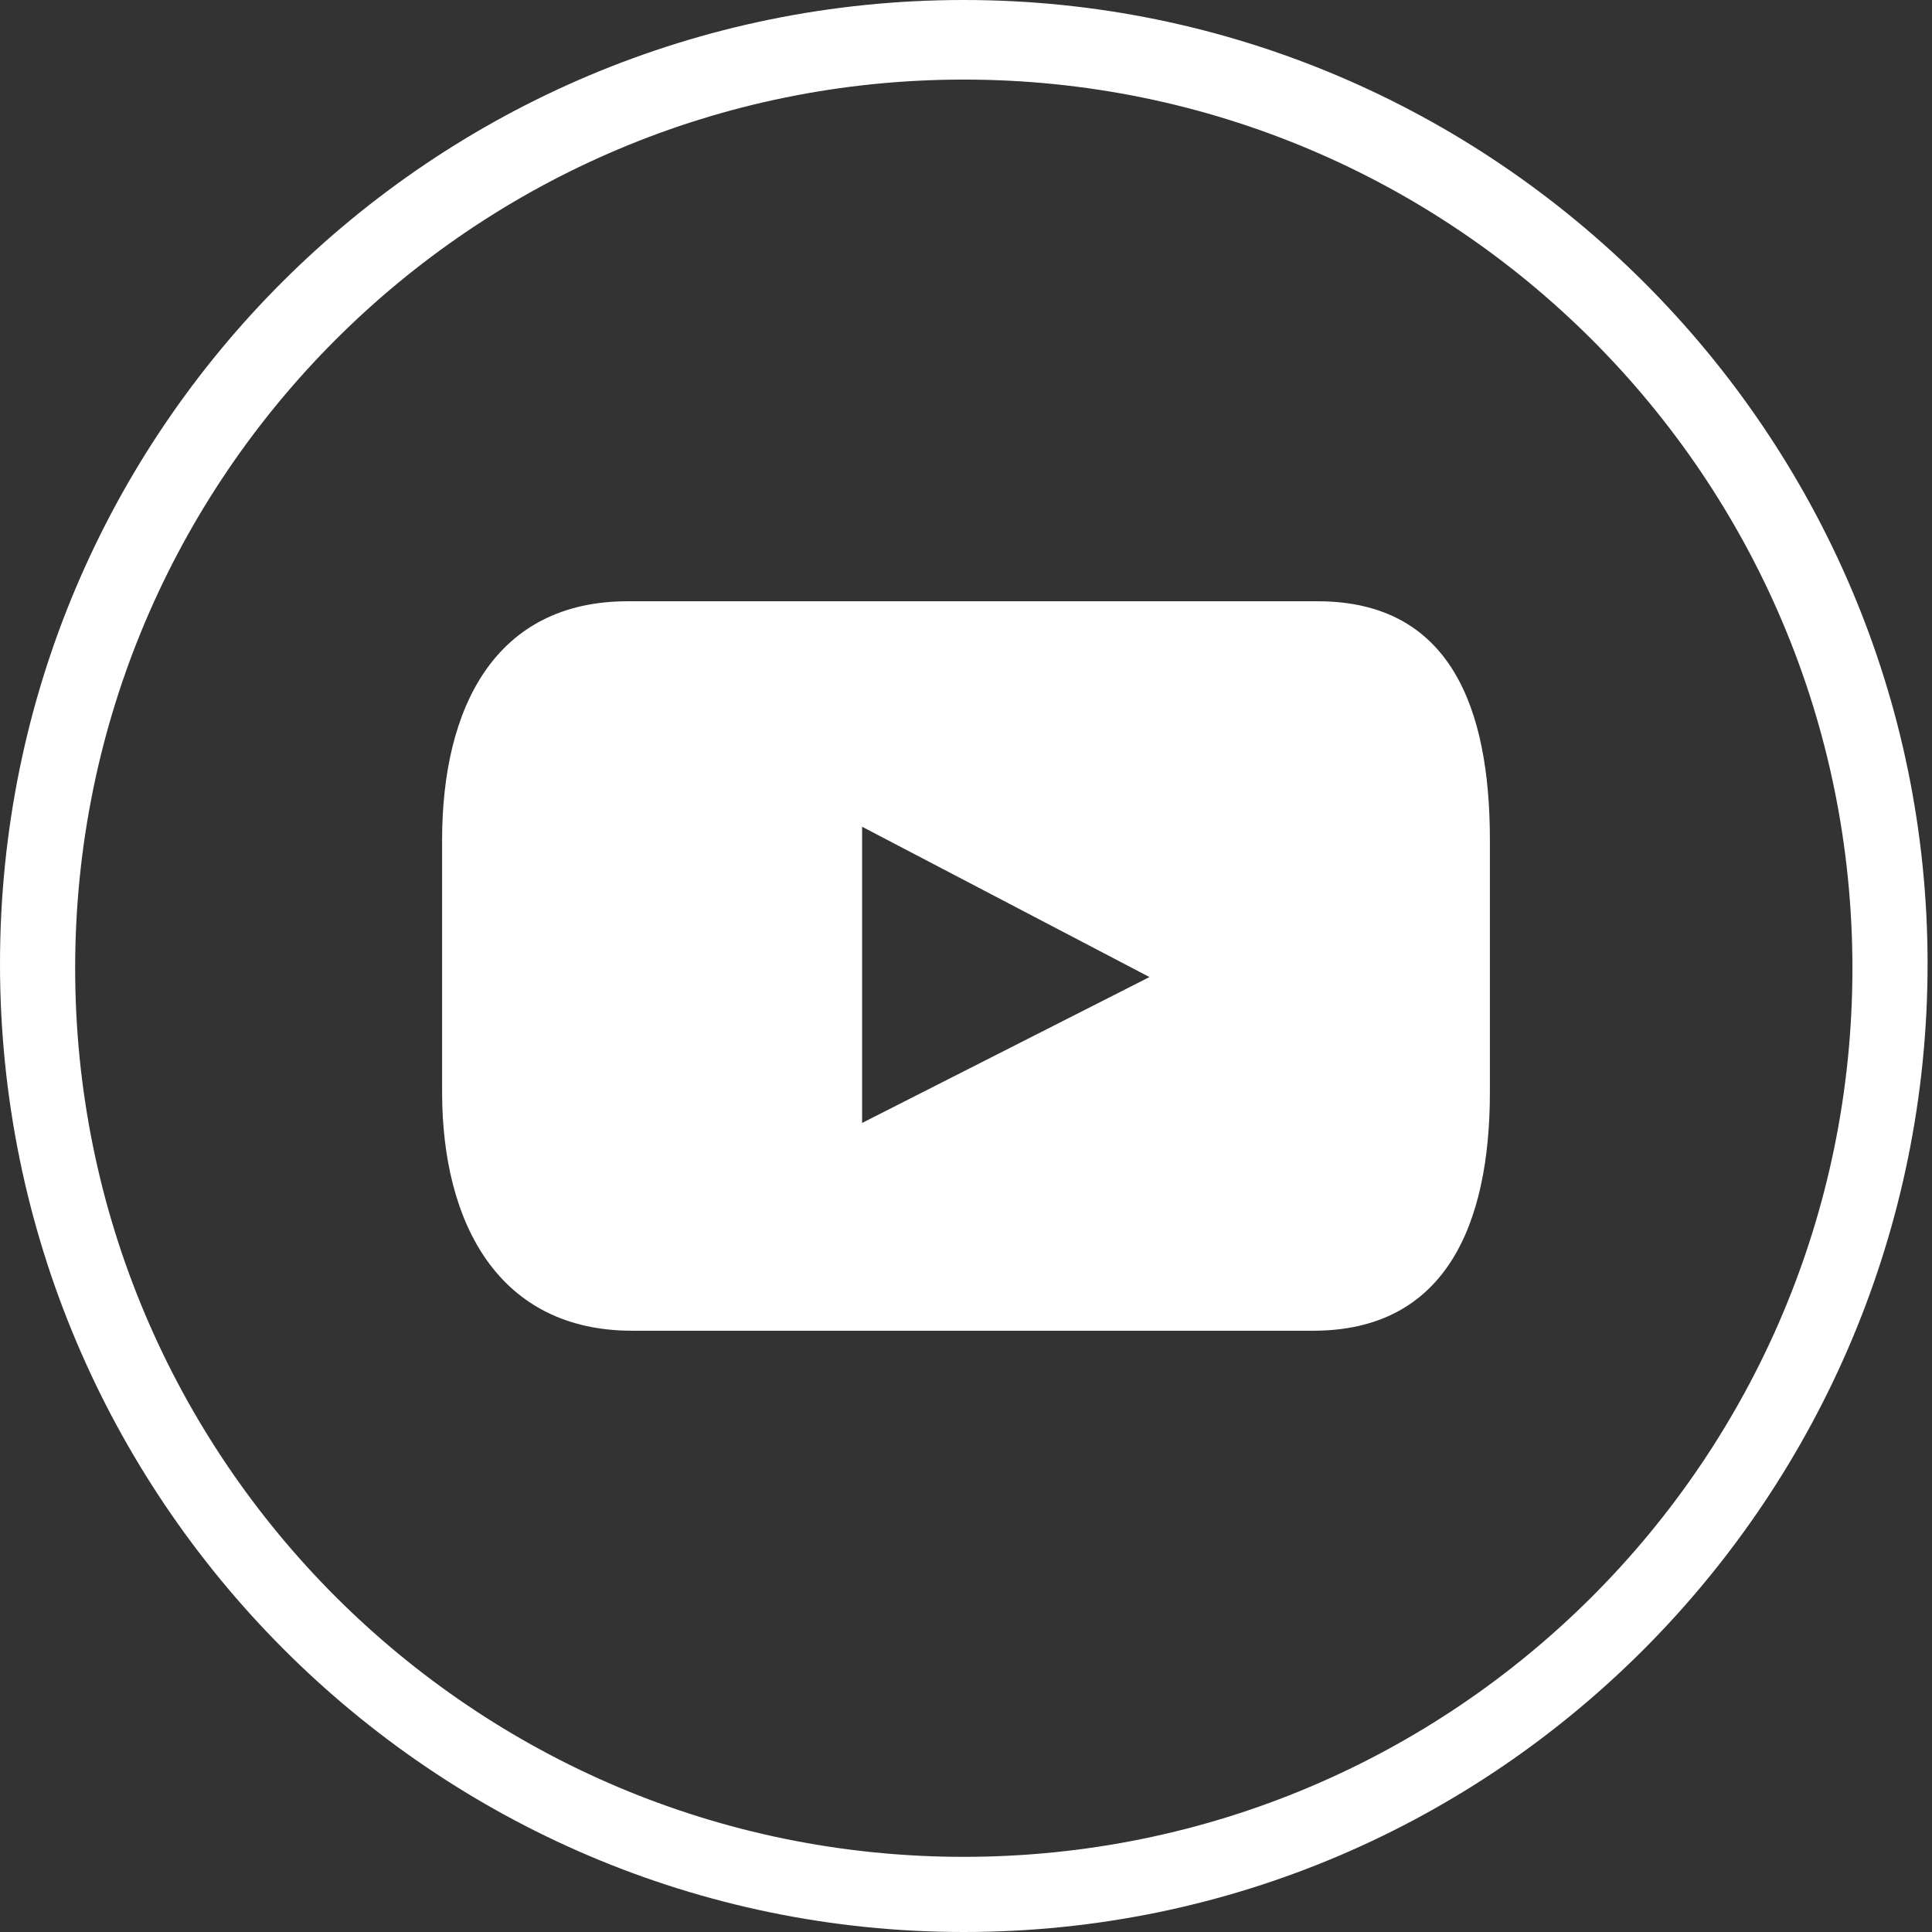 <?xml version="1.0" encoding="utf-8"?>
<!-- Generator: Adobe Illustrator 24.3.0, SVG Export Plug-In . SVG Version: 6.00 Build 0)  -->
<svg version="1.1" id="Layer_1" xmlns="http://www.w3.org/2000/svg" xmlns:xlink="http://www.w3.org/1999/xlink" x="0px" y="0px"
	 viewBox="0 0 43.7 43.7" style="enable-background:new 0 0 43.7 43.7;" xml:space="preserve">
<rect x="0" y="0" width="43.7" height="43.7" fill="#333333" stroke="none"/>
<style type="text/css">
	.st0{fill:#FFFFFF;}
</style>
<g>
	<path class="st0" d="M29.8,13.6H14.2c-3,0-4.2,2.4-4.2,5.4v5.7c0,3,1.3,5.4,4.3,5.4h15.4c3,0,4-2.4,4-5.4V19
		C33.7,16,32.8,13.6,29.8,13.6z M19.5,25.4v-6.7l6.5,3.4L19.5,25.4z"/>
</g>
<g>
	<g>
		<path class="st0" d="M21.8,43.7C9.8,43.7,0,33.9,0,21.8S9.8,0,21.8,0c12,0,21.8,9.8,21.8,21.8S33.9,43.7,21.8,43.7z M21.8,1.8
			c-11.1,0-20.1,9-20.1,20.1c0,11.1,9,20.1,20.1,20.1s20.1-9,20.1-20.1C41.9,10.8,32.9,1.8,21.8,1.8z"/>
	</g>
</g>
</svg>
